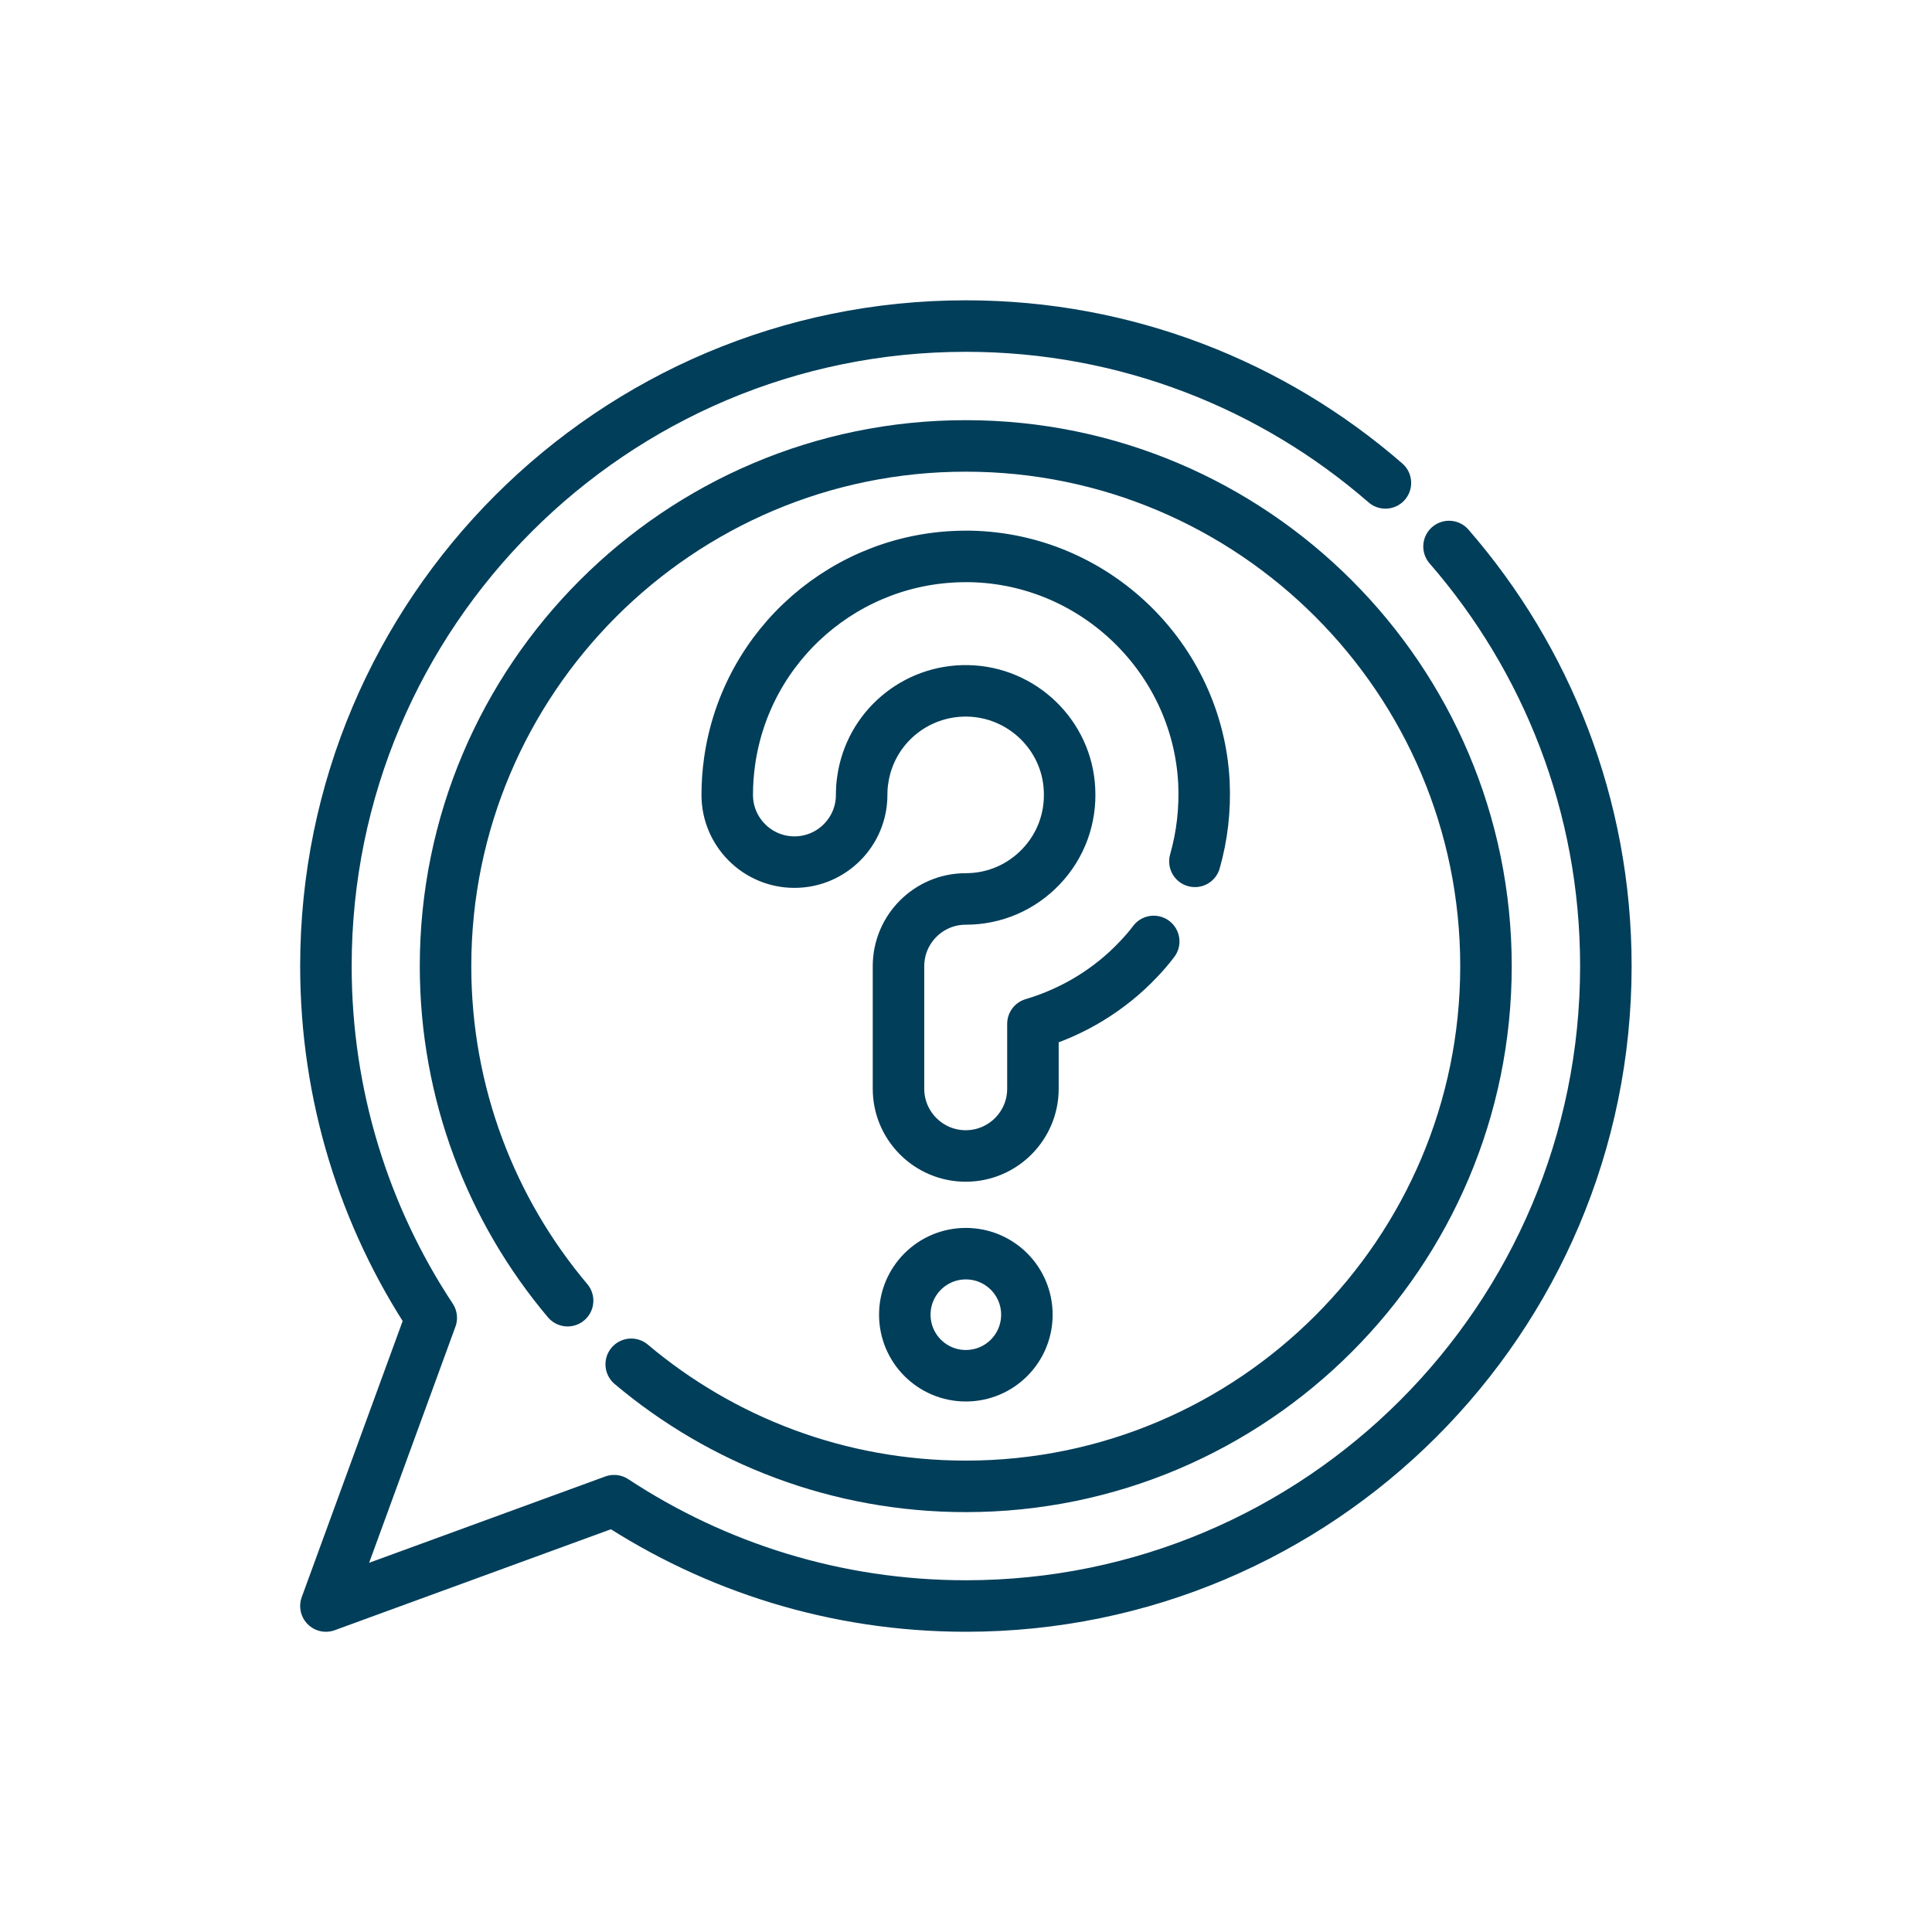<?xml version="1.0" encoding="utf-8"?>
<!-- Generator: Adobe Illustrator 28.0.0, SVG Export Plug-In . SVG Version: 6.00 Build 0)  -->
<svg version="1.1" xmlns="http://www.w3.org/2000/svg" xmlns:xlink="http://www.w3.org/1999/xlink" x="0px" y="0px"
	 viewBox="0 0 1000 1000" style="enable-background:new 0 0 1000 1000;" xml:space="preserve">
<style type="text/css">
	.st0{fill:#FFFFFF;}
	.st1{clip-path:url(#SVGID_00000139288579843862421140000000201710797902612358_);}
	.st2{fill:none;stroke:#013E5A;stroke-width:20;stroke-linecap:round;stroke-linejoin:round;stroke-miterlimit:13.333;}
</style>
<g id="Layer_2">
	<rect class="st0" width="1000" height="1000"/>
</g>
<g id="svg2949" xmlns:svg="http://www.w3.org/2000/svg">
	<g id="g2955" transform="matrix(1.333,0,0,-1.333,0,682.667)">
		<g id="g2957">
			<g>
				<defs>
					<rect id="SVGID_1_" x="33.7" y="-204.3" width="682.7" height="682.7"/>
				</defs>
				<clipPath id="SVGID_00000011750132764874066140000003247099979594490764_">
					<use xlink:href="#SVGID_1_"  style="overflow:visible;"/>
				</clipPath>
				<g id="g2959" style="clip-path:url(#SVGID_00000011750132764874066140000003247099979594490764_);">
					<g id="g2965" transform="translate(126.1,101.38)">
						<path id="path2967" class="st2" d="M119-119c35.1-29.6,80.5-47.4,129.9-47.4c111.4,0,202,90.6,202,202s-90.6,202-202,202
							c-111.4,0-202-90.6-202-202c0-49.4,17.8-94.8,47.4-129.9"/>
					</g>
					<g id="g2969" transform="translate(344.981,296.67)">
						<path id="path2971" class="st2" d="M119-119c2.8,9.8,4,20.2,3.5,30.7C120-40.1,80.2-1.6,31.9-0.6c-0.6,0-1.3,0-1.9,0
							c-46.1,0-85.3-34-91.7-79.7c-0.6-4.3-0.9-8.6-0.9-12.9c0-14.4,11.7-26.1,26.1-26.1s26.1,11.7,26.1,26.1c0,1.9,0.1,3.8,0.4,5.7
							c2.8,20.2,20.3,35.1,40.8,34.7C51.9-53.2,69.3-70,70.3-91c0.6-11.2-3.3-21.9-11-30c-7.7-8.1-18.1-12.6-29.3-12.6
							c-14.4,0-26.1-11.7-26.1-26.1v-47.6c0-14.4,11.7-26.1,26.1-26.1c14.4,0,26.1,11.7,26.1,26.1v25.2c15.5,4.6,29.8,13.2,41,25.1
							c2.1,2.2,4.1,4.5,5.9,6.9"/>
					</g>
					<g id="g2973" transform="translate(279.735,120.635)">
						<path id="path2975" class="st2" d="M119-119c0-13.1-10.6-23.7-23.7-23.7c-13.1,0-23.7,10.6-23.7,23.7
							c0,13.1,10.6,23.7,23.7,23.7C108.4-95.3,119-105.9,119-119z"/>
					</g>
					<g id="g2977" transform="translate(443.65,418.92)">
						<path id="path2979" class="st2" d="M119-119c37.9-43.6,60.9-100.6,60.9-162.9c0-137.2-111.3-248.5-248.5-248.5
							c-50.5,0-97.4,15.1-136.6,40.9l-111.9-40.9l40.9,111.9c-25.9,39.2-40.9,86.2-40.9,136.6c0,137.2,111.3,248.5,248.5,248.5
							c62.3,0,119.3-23,162.9-60.9"/>
					</g>
				</g>
			</g>
		</g>
	</g>
</g>
</svg>
